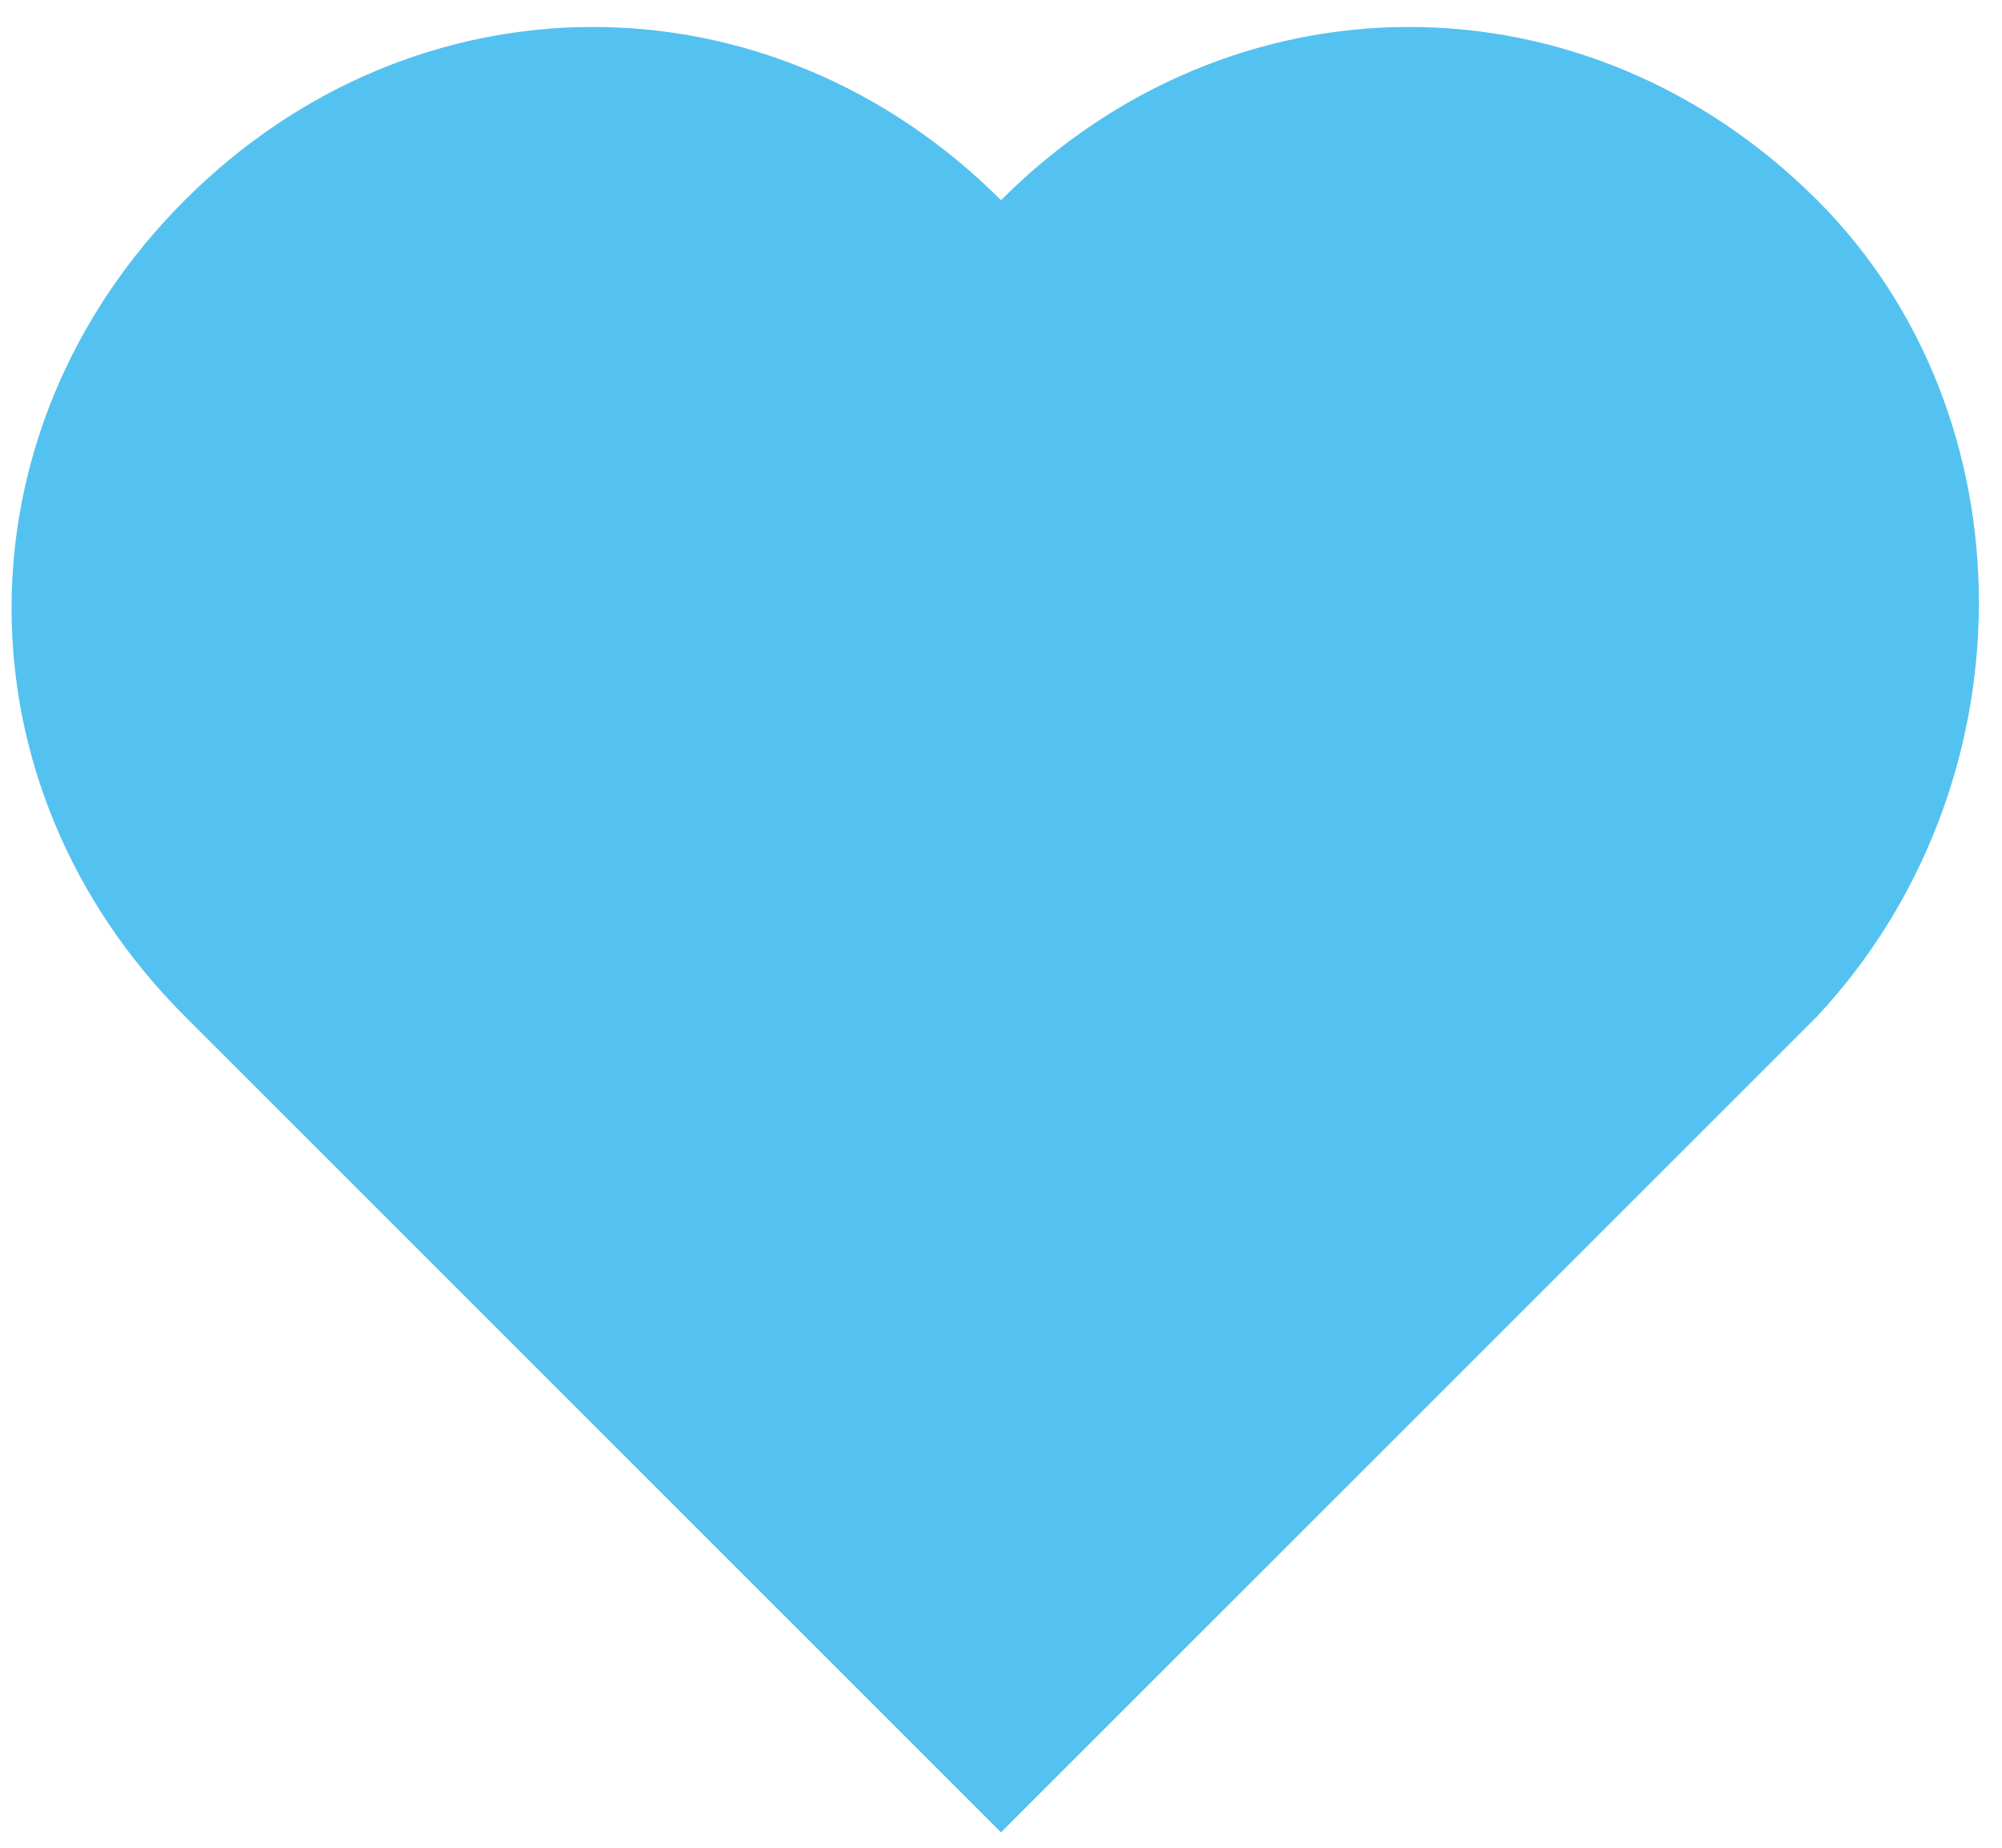 <?xml version="1.0" encoding="utf-8"?>
<!-- Generator: Adobe Illustrator 24.0.1, SVG Export Plug-In . SVG Version: 6.00 Build 0)  -->
<svg version="1.1" id="レイヤー_1" xmlns="http://www.w3.org/2000/svg" xmlns:xlink="http://www.w3.org/1999/xlink" x="0px"
	 y="0px" width="13px" height="12px" viewBox="0 0 13 12" style="enable-background:new 0 0 13 12;" xml:space="preserve">
<style type="text/css">
	.st0{fill:#54C2F0;}
</style>
<path class="st0" d="M11.8,1.3c-1.5-1.5-3.8-1.5-5.3,0C5-0.2,2.7-0.2,1.2,1.3c-1.5,1.5-1.5,3.8,0,5.3l5.3,5.3l5.3-5.3
	C13.2,5.1,13.2,2.7,11.8,1.3z"/>
</svg>
